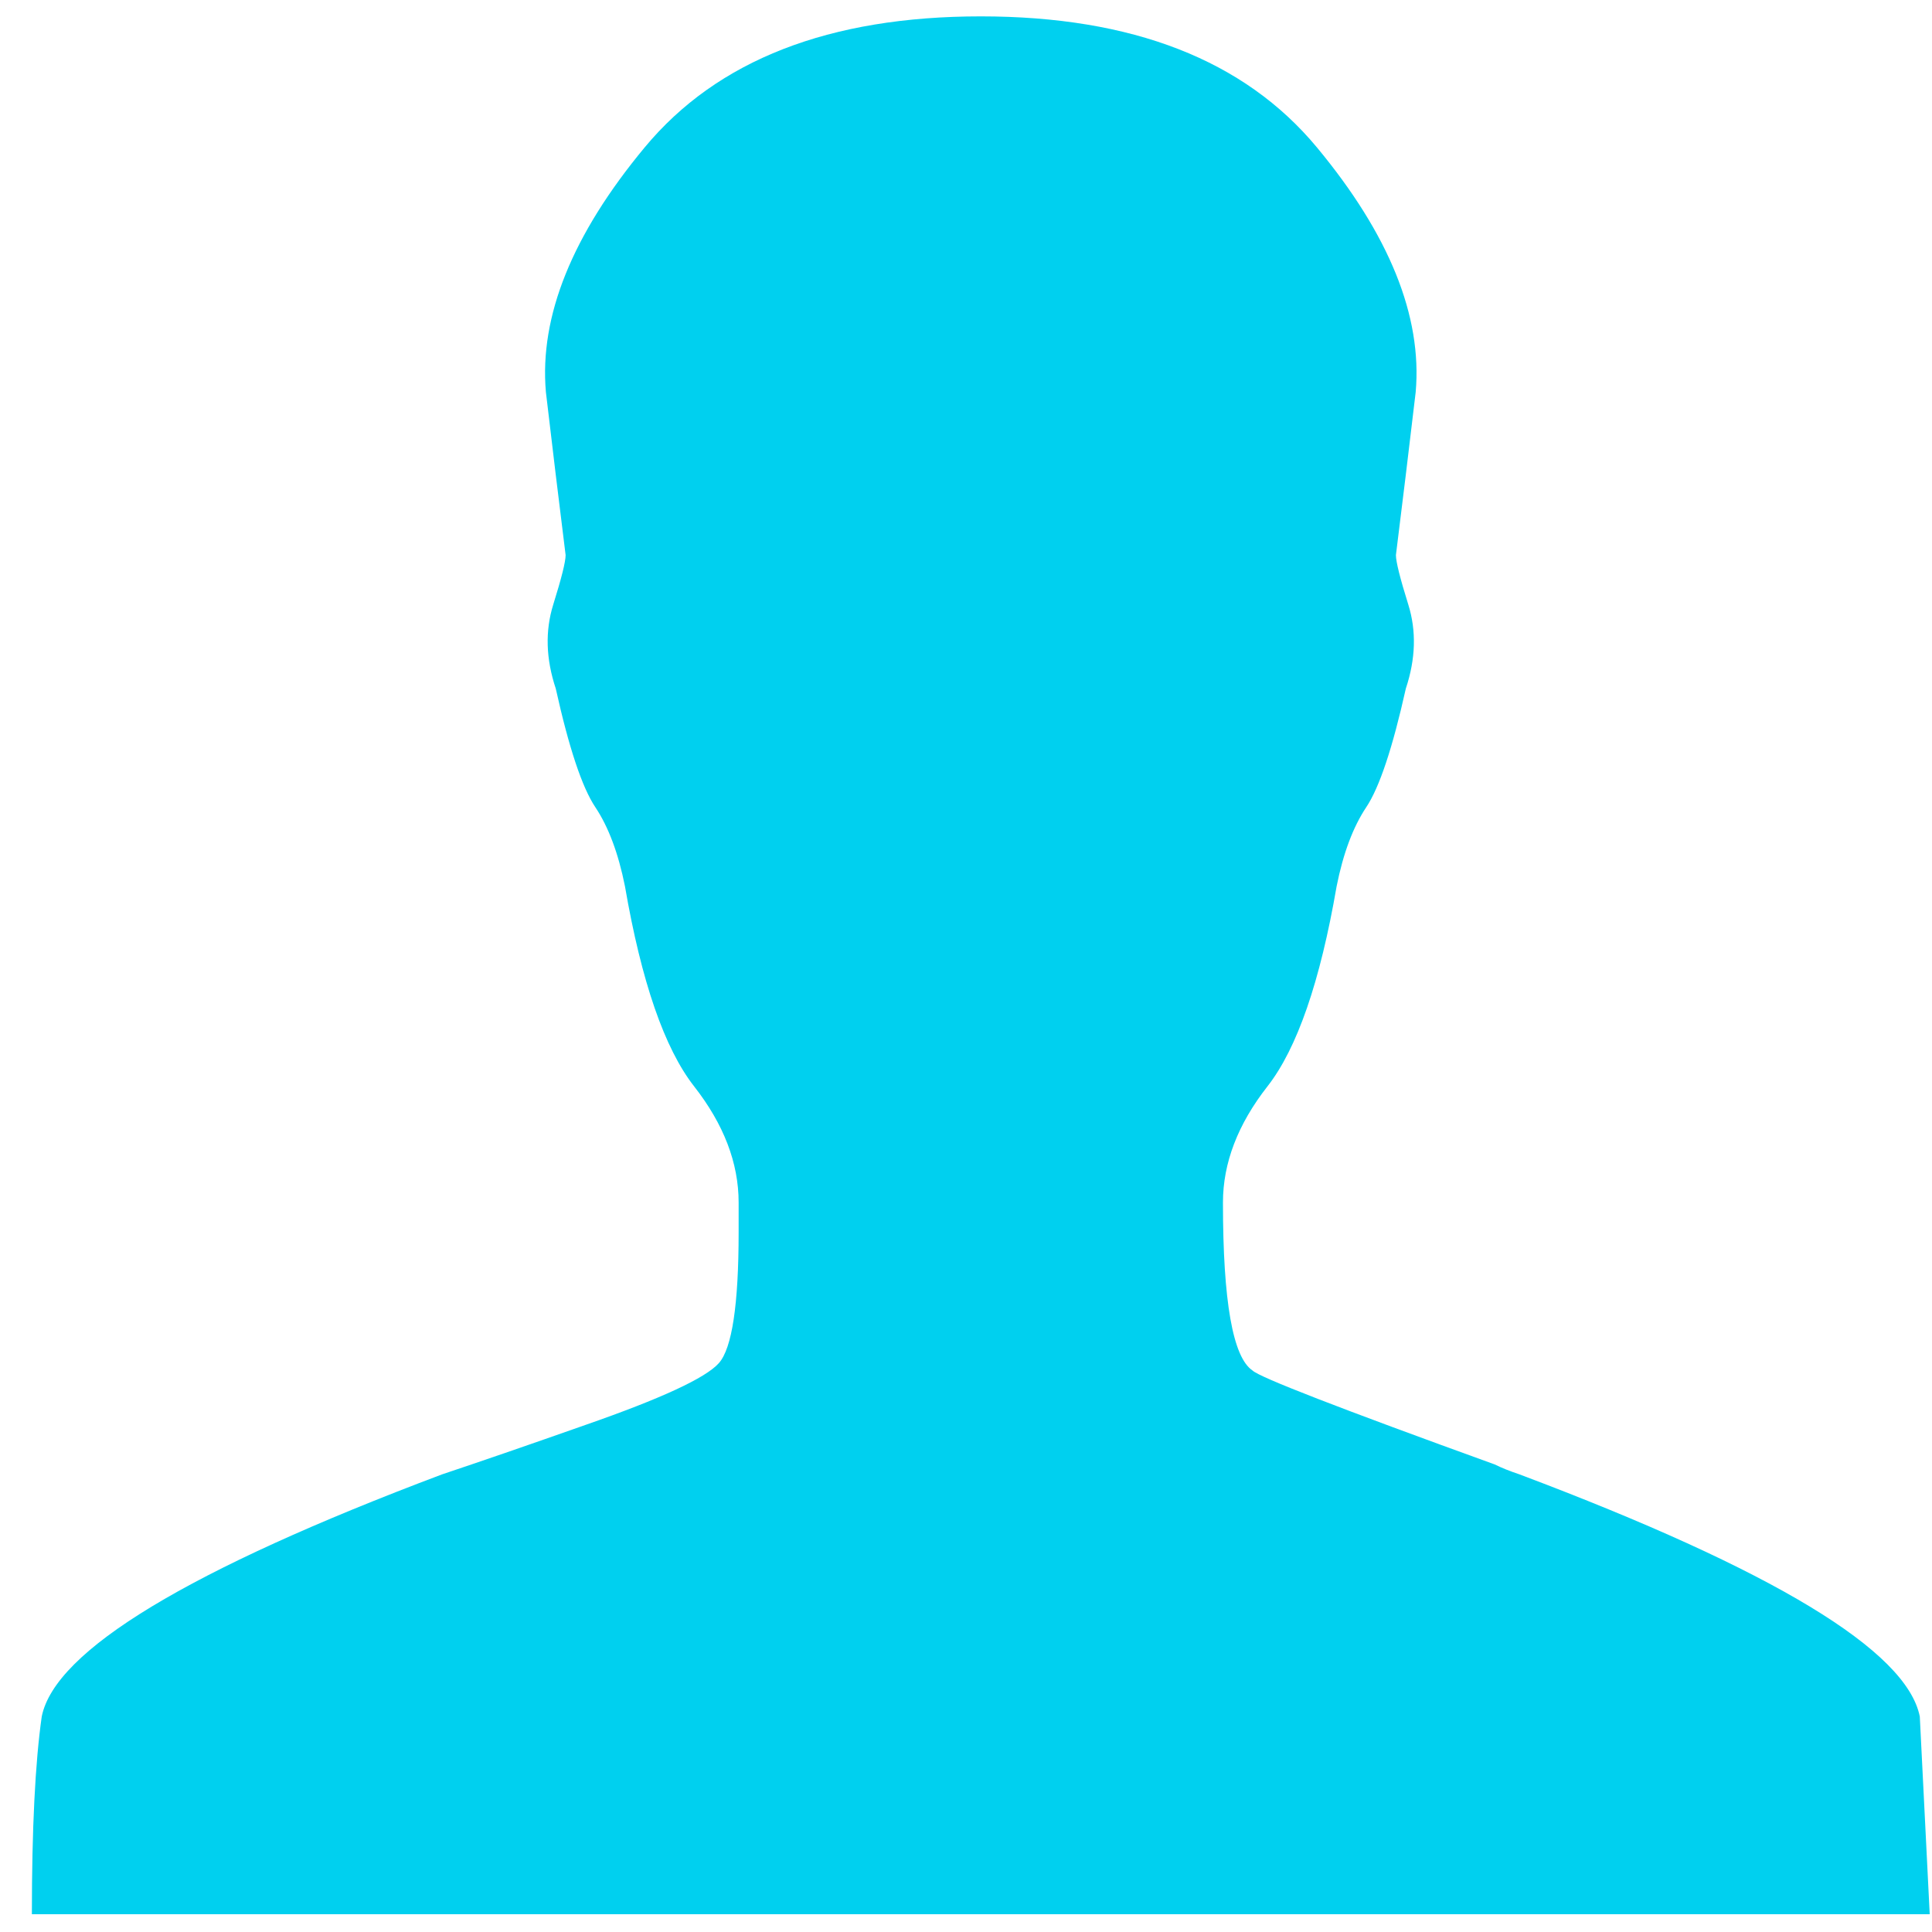 <?xml version="1.0" encoding="UTF-8"?>
<svg width="38px" height="38px" viewBox="0 0 38 38" version="1.1" xmlns="http://www.w3.org/2000/svg" xmlns:xlink="http://www.w3.org/1999/xlink">
    <title></title>
    <g id="Landing-Page" stroke="none" stroke-width="1" fill="none" fill-rule="evenodd">
        <g transform="translate(-1012, -2622)" fill="#00D0EF" fill-rule="nonzero" id="partners-section-copy">
            <g transform="translate(0, 2387)">
                <g id="mentors-card-copy" transform="translate(927, 201)">
                    <g id="Group" transform="translate(53, 0)">
                        <path d="M69.955,71.65 L69.76,67.762 C69.501,66.466 66.876,64.878 61.886,62.999 C61.692,62.934 61.53,62.869 61.4,62.804 C58.354,61.702 56.767,61.087 56.637,60.957 C56.248,60.698 56.054,59.596 56.054,57.652 C56.054,56.875 56.346,56.113 56.929,55.368 C57.512,54.623 57.966,53.31 58.29,51.431 C58.419,50.783 58.614,50.264 58.873,49.876 C59.132,49.487 59.391,48.709 59.651,47.543 C59.845,46.959 59.861,46.409 59.699,45.89 C59.537,45.372 59.456,45.048 59.456,44.918 C59.586,43.881 59.715,42.812 59.845,41.71 C59.975,40.22 59.327,38.616 57.901,36.898 C56.475,35.181 54.272,34.322 51.291,34.322 C48.31,34.322 46.106,35.181 44.681,36.898 C43.255,38.616 42.607,40.22 42.737,41.71 C42.866,42.812 42.996,43.881 43.125,44.918 C43.125,45.048 43.044,45.372 42.882,45.89 C42.72,46.409 42.737,46.959 42.931,47.543 C43.19,48.709 43.449,49.487 43.709,49.876 C43.968,50.264 44.162,50.783 44.292,51.431 C44.616,53.31 45.07,54.623 45.653,55.368 C46.236,56.113 46.528,56.875 46.528,57.652 L46.528,57.652 L46.528,58.235 C46.528,59.661 46.398,60.52 46.139,60.811 C45.88,61.103 45.005,61.508 43.514,62.027 C42.413,62.415 41.473,62.739 40.695,62.999 C35.705,64.878 33.081,66.466 32.821,67.762 C32.692,68.669 32.627,69.965 32.627,71.65 L32.627,71.65 L69.955,71.65 Z" id=""></path>
                    </g>
                </g>
            </g>
        </g>
    </g>
</svg>